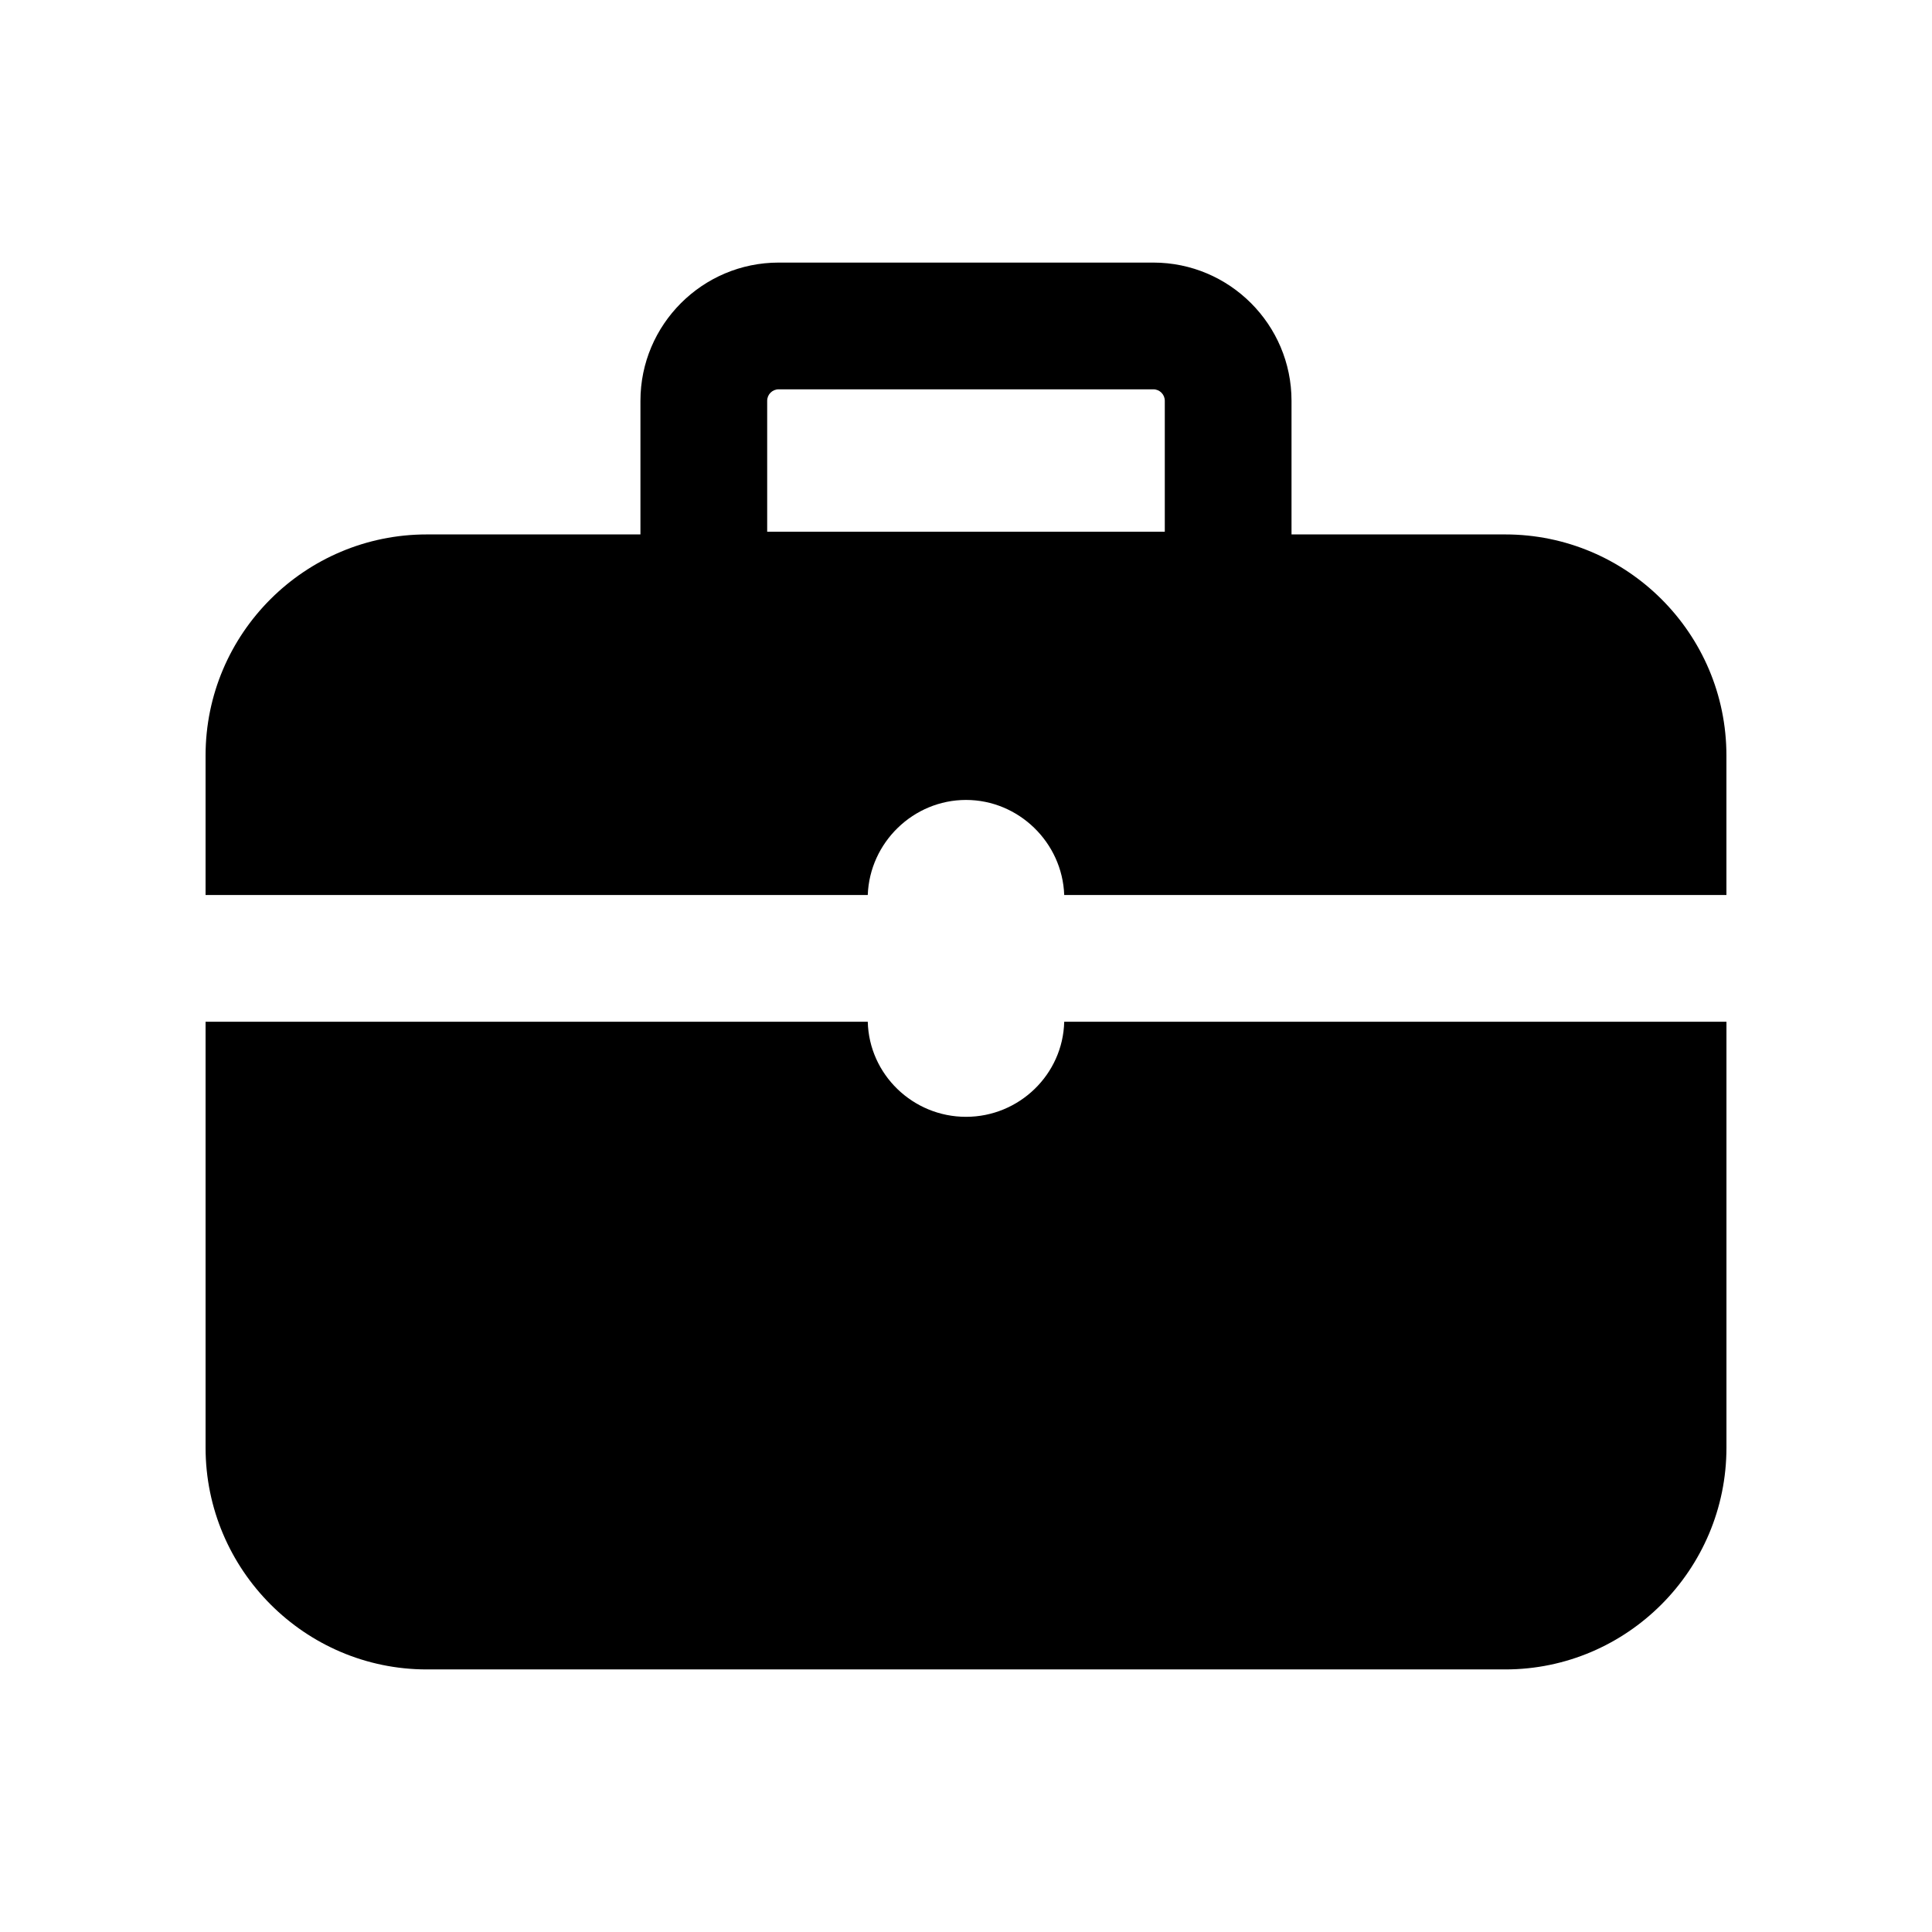 <?xml version="1.0" encoding="UTF-8"?>
<!-- Uploaded to: ICON Repo, www.iconrepo.com, Generator: ICON Repo Mixer Tools -->
<svg fill="#000000" width="800px" height="800px" version="1.1" viewBox="144 144 512 512" xmlns="http://www.w3.org/2000/svg">
 <g>
  <path d="m542.91 285.63h-56.645v-35.414c0-20.195-16.434-36.629-36.621-36.629h-99.285c-20.203 0-36.637 16.434-36.637 36.629v35.414h-56.637c-32.246 0-58.609 26.199-58.609 58.609v36.945h175.49c0.504-13.938 12.094-25.191 26.031-25.191s25.527 11.254 26.031 25.191h175.49v-36.945c0-32.41-26.367-58.609-58.613-58.609zm-195.6-35.414c0-1.68 1.359-3.043 3.051-3.043h99.285c1.672 0 3.035 1.359 3.035 3.043v34.695h-105.37z"/>
  <path d="m400 439.97c-14.105 0-25.695-11.25-26.031-25.191h-175.49v112.86c0 32.41 26.363 58.777 58.609 58.777h285.83c32.246 0 58.609-26.367 58.609-58.777v-112.86h-175.5c-0.336 13.938-11.922 25.191-26.027 25.191z"/>
 </g>
</svg>